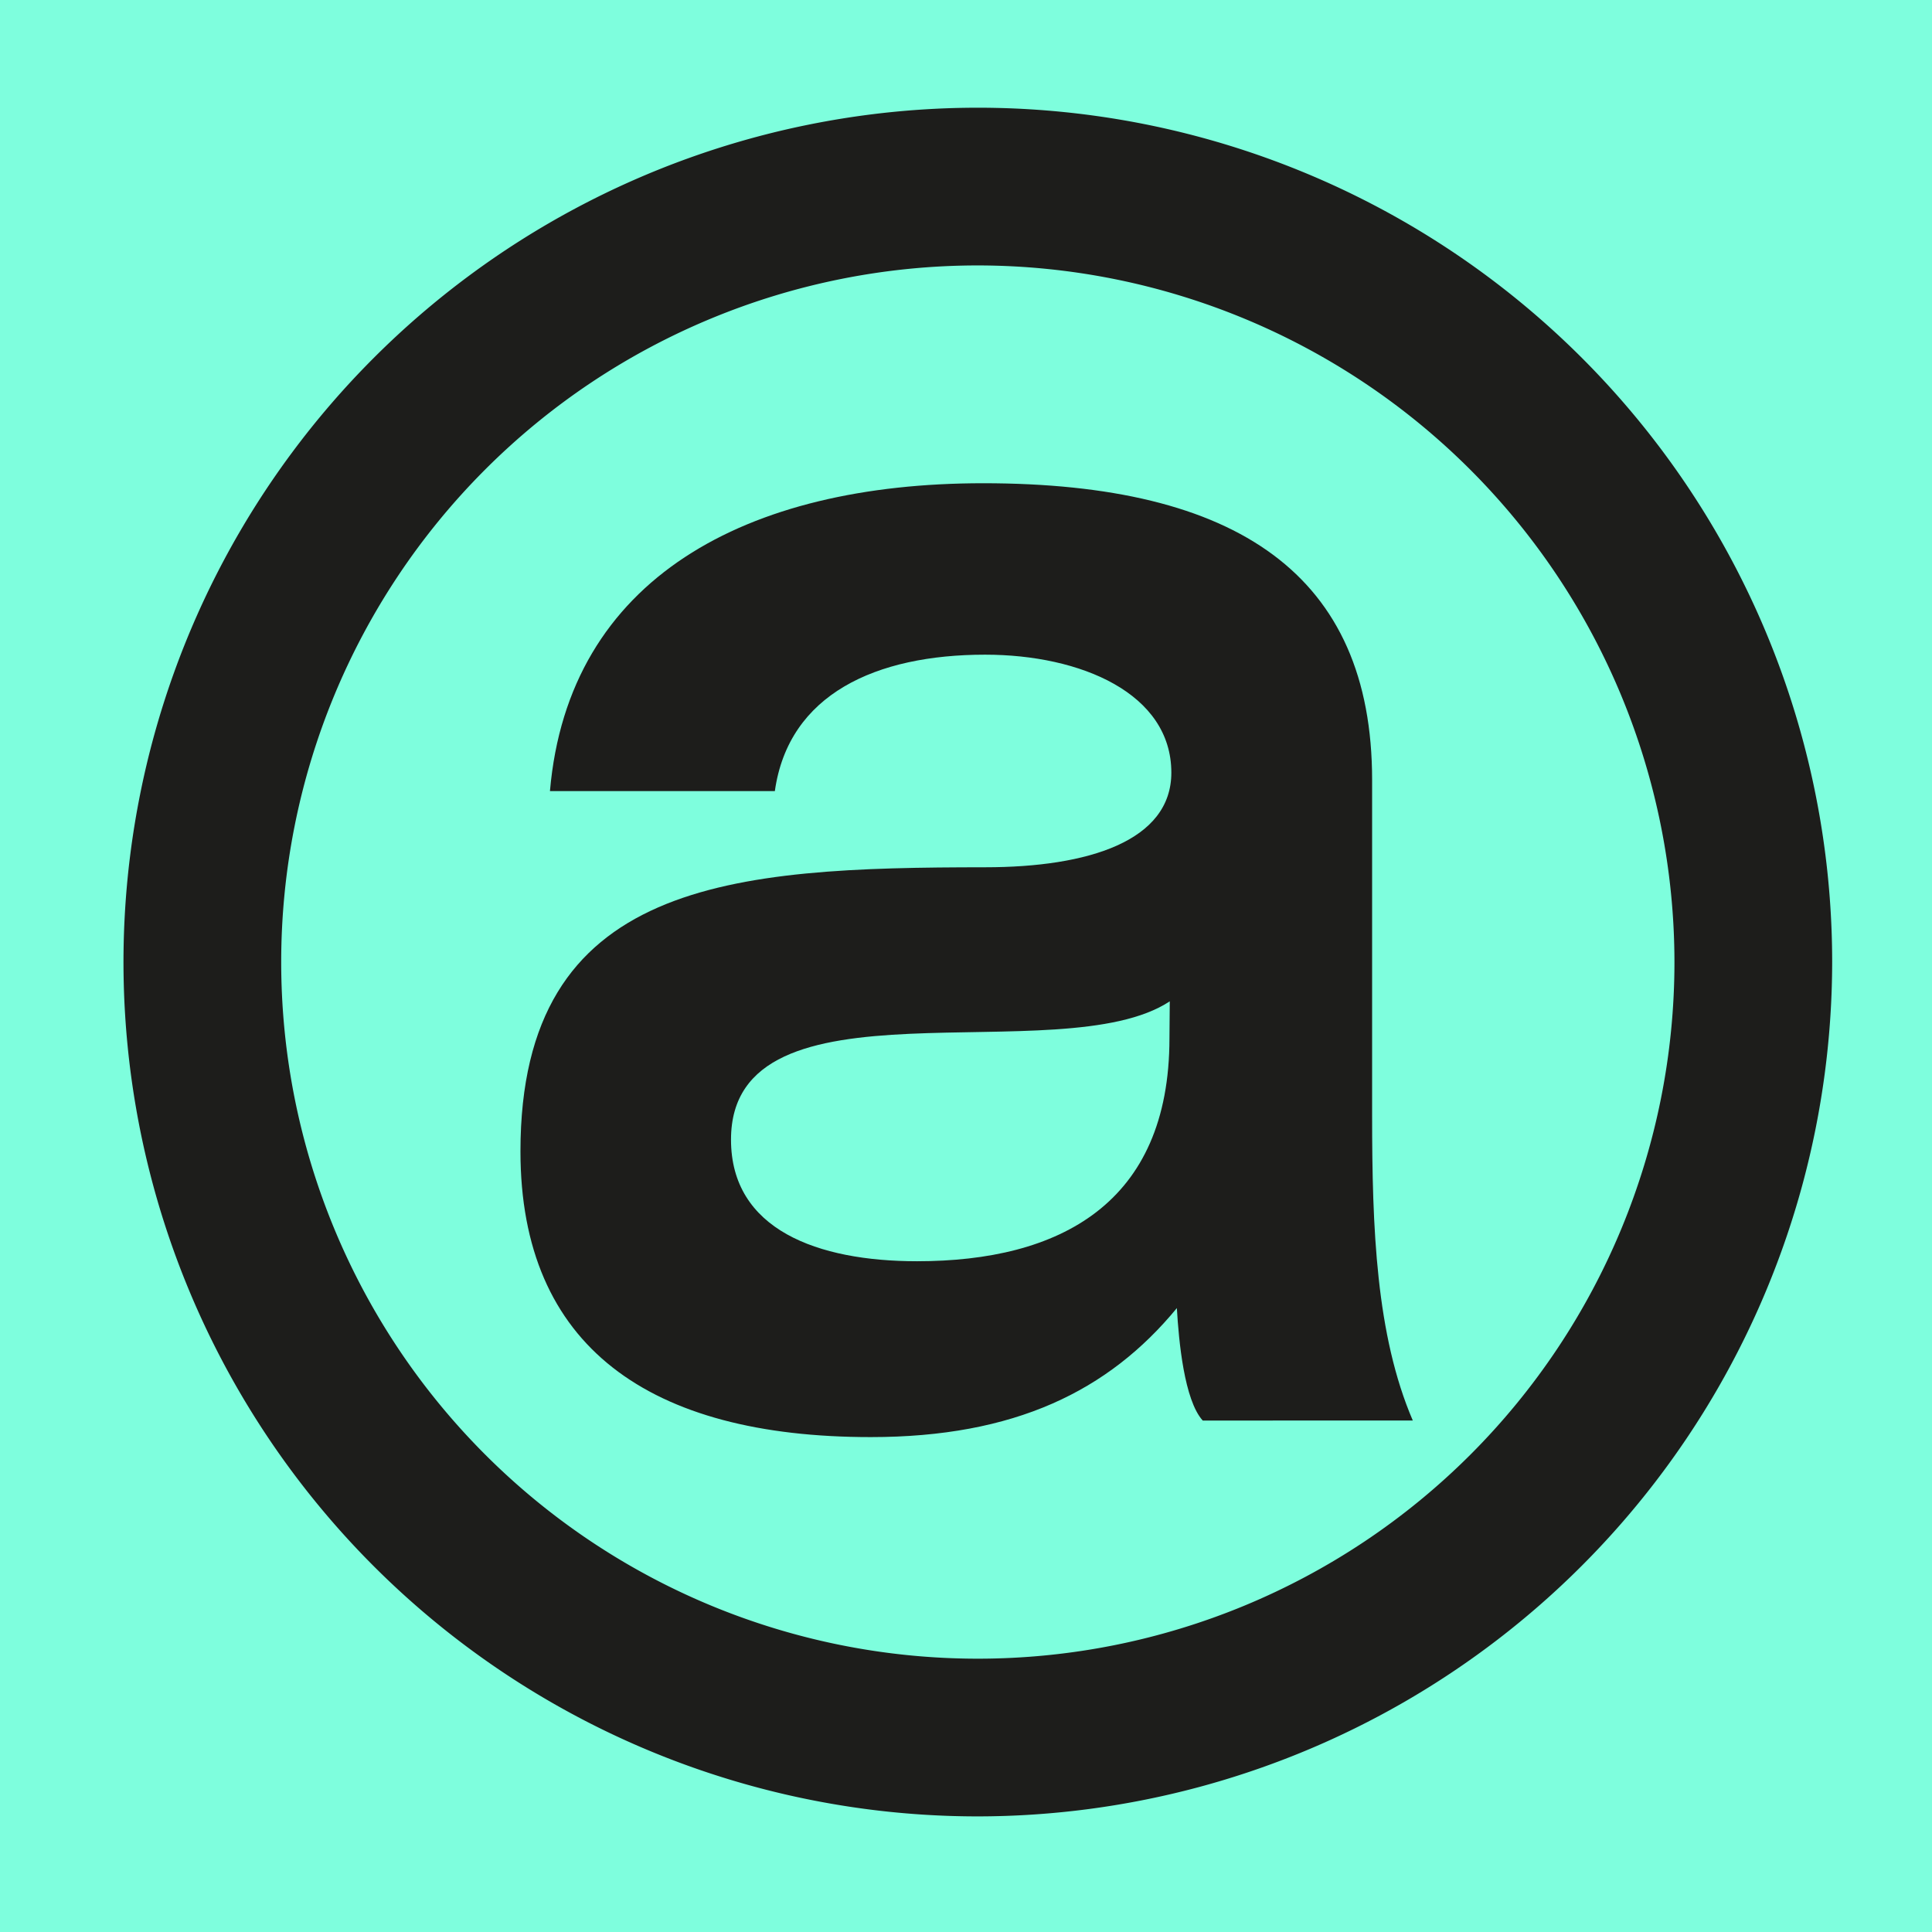<?xml version="1.0" encoding="utf-8"?>
<svg xmlns="http://www.w3.org/2000/svg" id="Calque_1" data-name="Calque 1" viewBox="0 0 122.5 122.5">
  <defs>
    <style>.cls-1{fill:#7efedd;}.cls-2{fill:#1d1d1b;}</style>
  </defs>
  <rect class="cls-1" width="122.5" height="122.5"/>
  <path class="cls-2" d="M62,115.17A54.17,54.17,0,1,1,116.17,61,54.23,54.23,0,0,1,62,115.17Zm0-98.34A44.17,44.17,0,1,0,106.17,61,44.21,44.21,0,0,0,62,16.83Z" transform="translate(0 0)"/>
  <path class="cls-2" d="M74.15,65.83c0,10.52-7,14.14-16,14.14-6.31,0-11.8-2-11.8-7.71,0-10.76,20.92-4.21,27.82-8.77ZM62.34,30.64c-15,0-26.3,6-27.47,19.52H49.13C50,44,55.56,41.51,62.46,41.51c6.08,0,11.81,2.46,11.81,7.48,0,4.33-5.26,6-11.81,6C46.44,55,33,55.77,33,73c0,12.39,8.18,18.12,22.21,18.12,9.12,0,15.08-2.92,19.41-8.18.12,2.1.47,5.84,1.64,7.13H89.58C87.25,84.65,87,77.87,87,70.74V49.46c0-13-8.53-18.82-24.67-18.82" transform="translate(0 0)"/>
</svg>